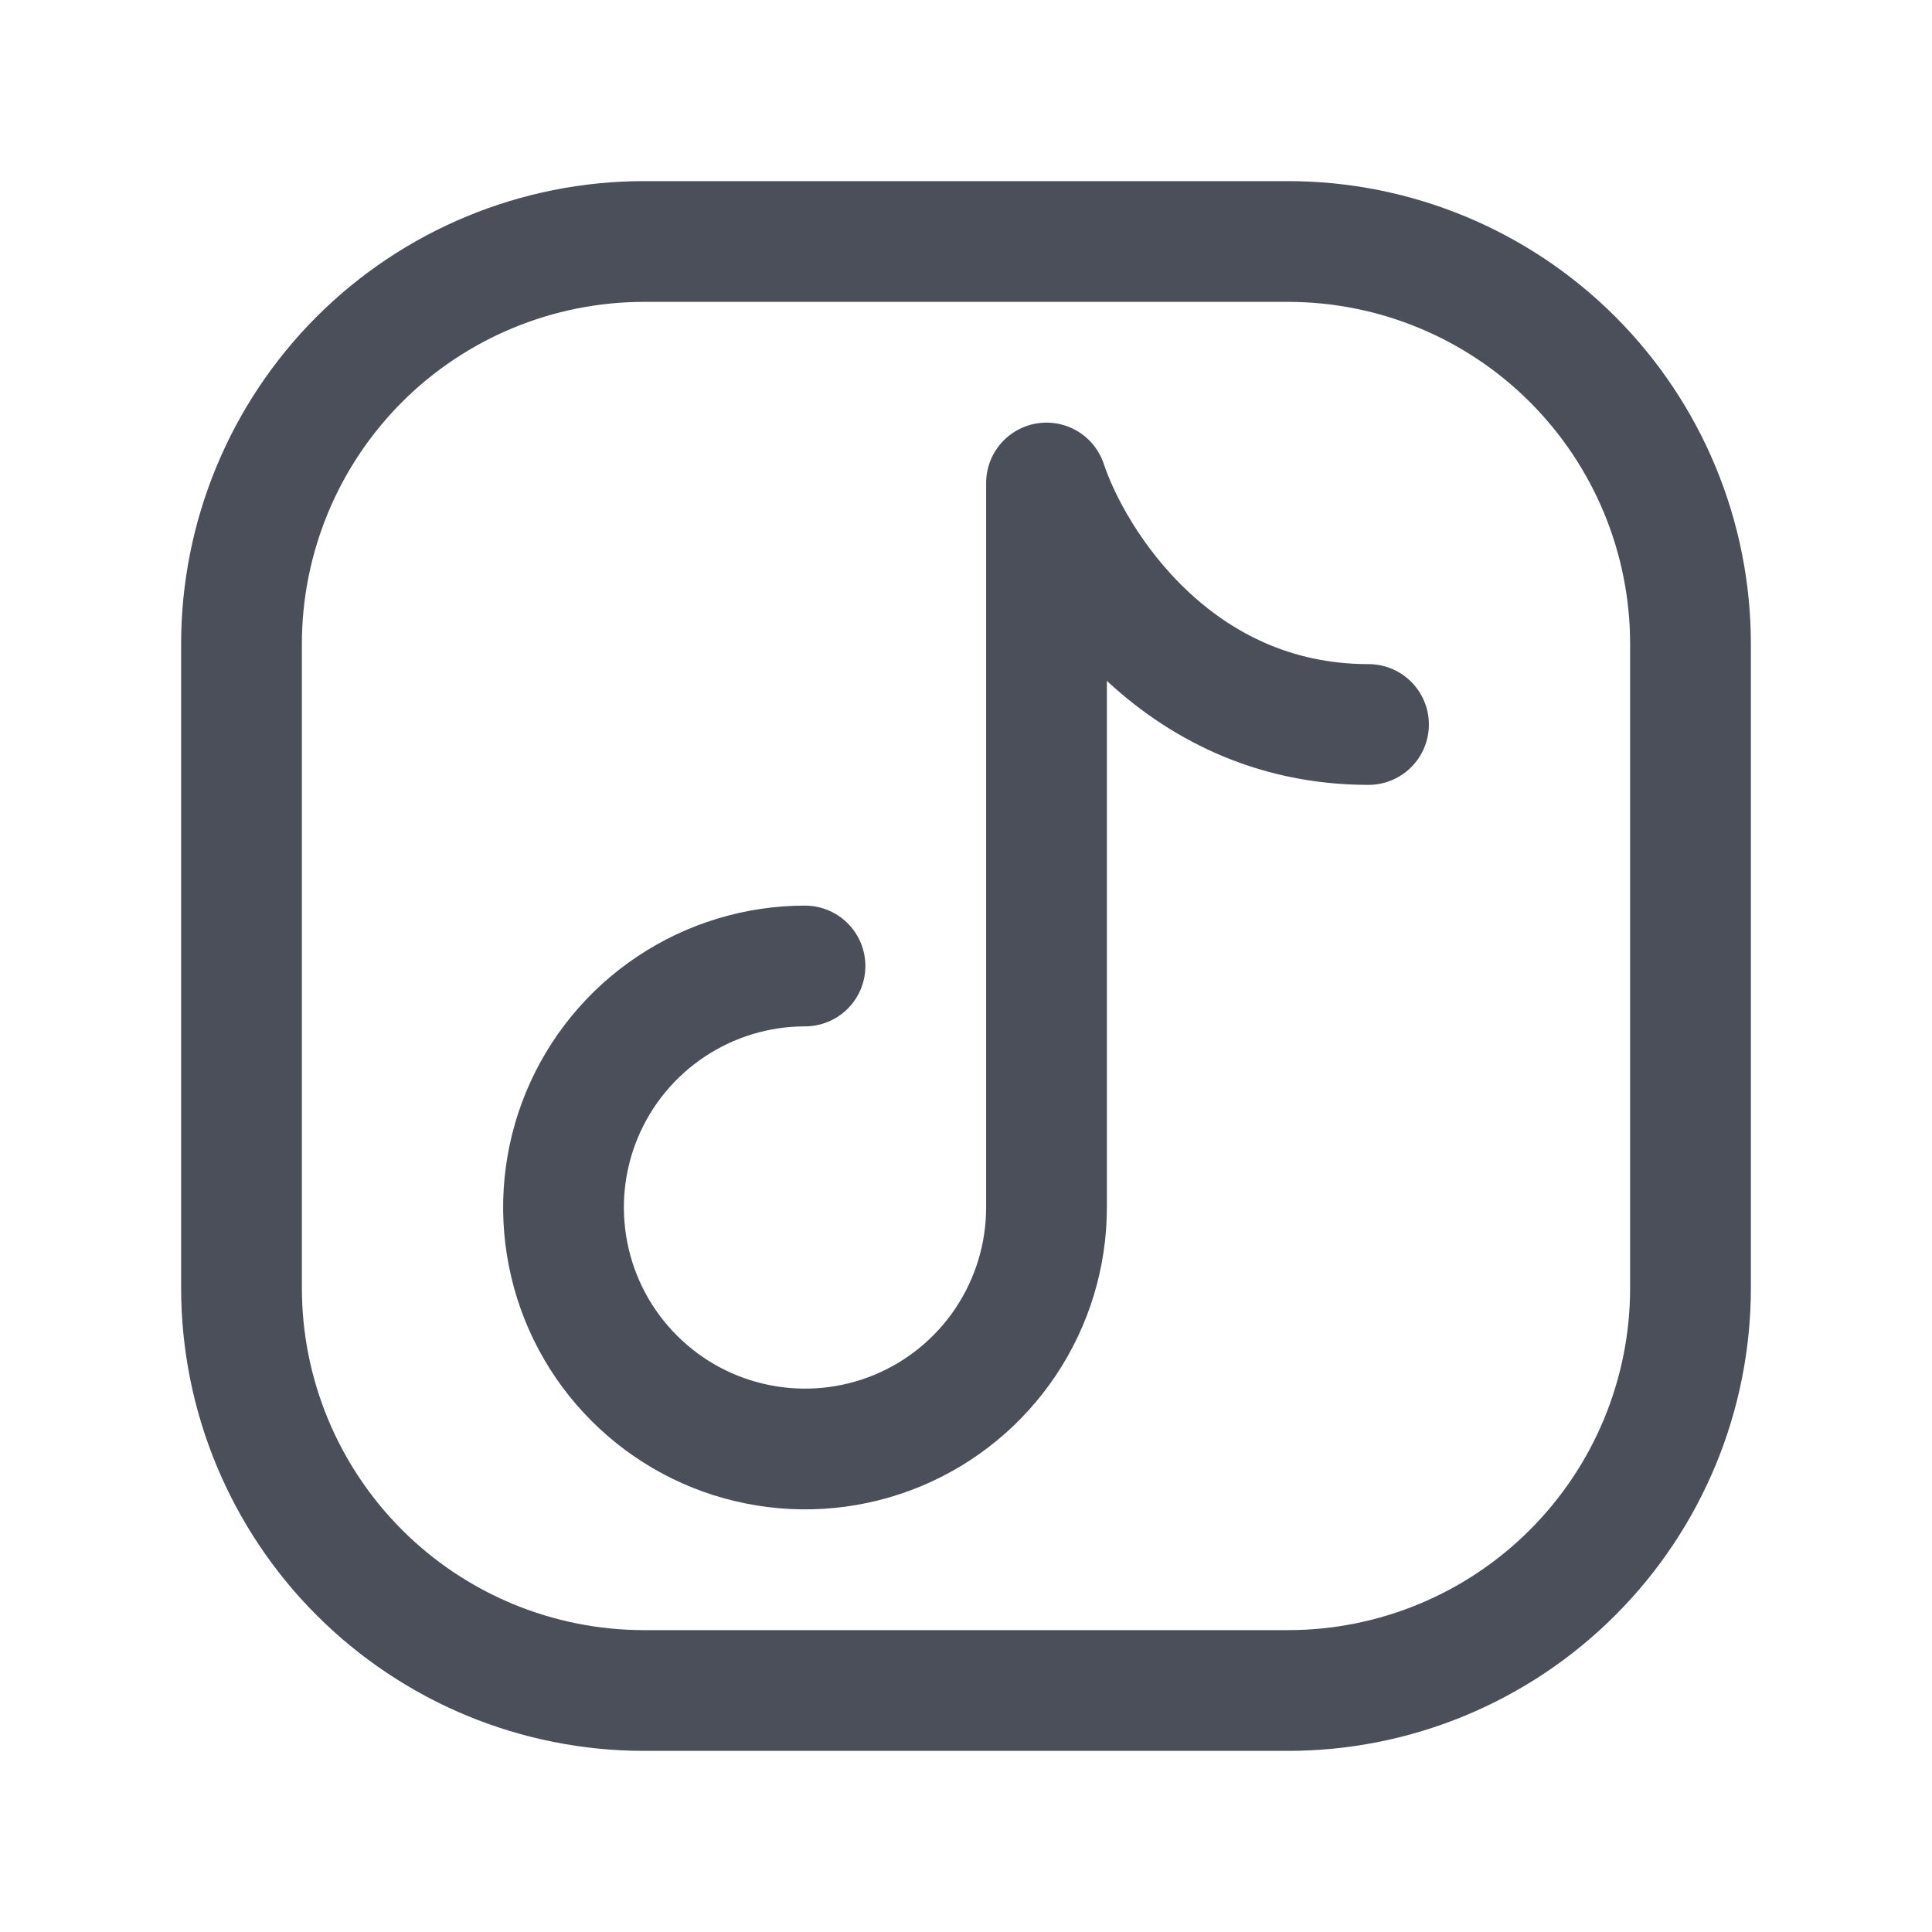 <svg width="24" height="24" viewBox="0 0 24 24" fill="none" xmlns="http://www.w3.org/2000/svg">
<path d="M21 8V16C21 17.326 20.473 18.598 19.535 19.535C18.598 20.473 17.326 21 16 21H8C6.674 21 5.402 20.473 4.464 19.535C3.527 18.598 3 17.326 3 16V8C3 6.674 3.527 5.402 4.464 4.464C5.402 3.527 6.674 3 8 3H16C17.326 3 18.598 3.527 19.535 4.464C20.473 5.402 21 6.674 21 8Z" stroke="#4A4F5A" stroke-width="1.5" stroke-linecap="round" stroke-linejoin="round"/>
<path d="M10 12C9.407 12 8.827 12.176 8.333 12.506C7.84 12.835 7.455 13.304 7.228 13.852C7.001 14.4 6.942 15.003 7.058 15.585C7.173 16.167 7.459 16.702 7.879 17.121C8.298 17.541 8.833 17.827 9.415 17.942C9.997 18.058 10.6 17.999 11.148 17.772C11.696 17.545 12.165 17.16 12.494 16.667C12.824 16.173 13 15.593 13 15V6C13.333 7 14.6 9 17 9" stroke="#4A4F5A" stroke-width="1.5" stroke-linecap="round" stroke-linejoin="round"/>
</svg>

